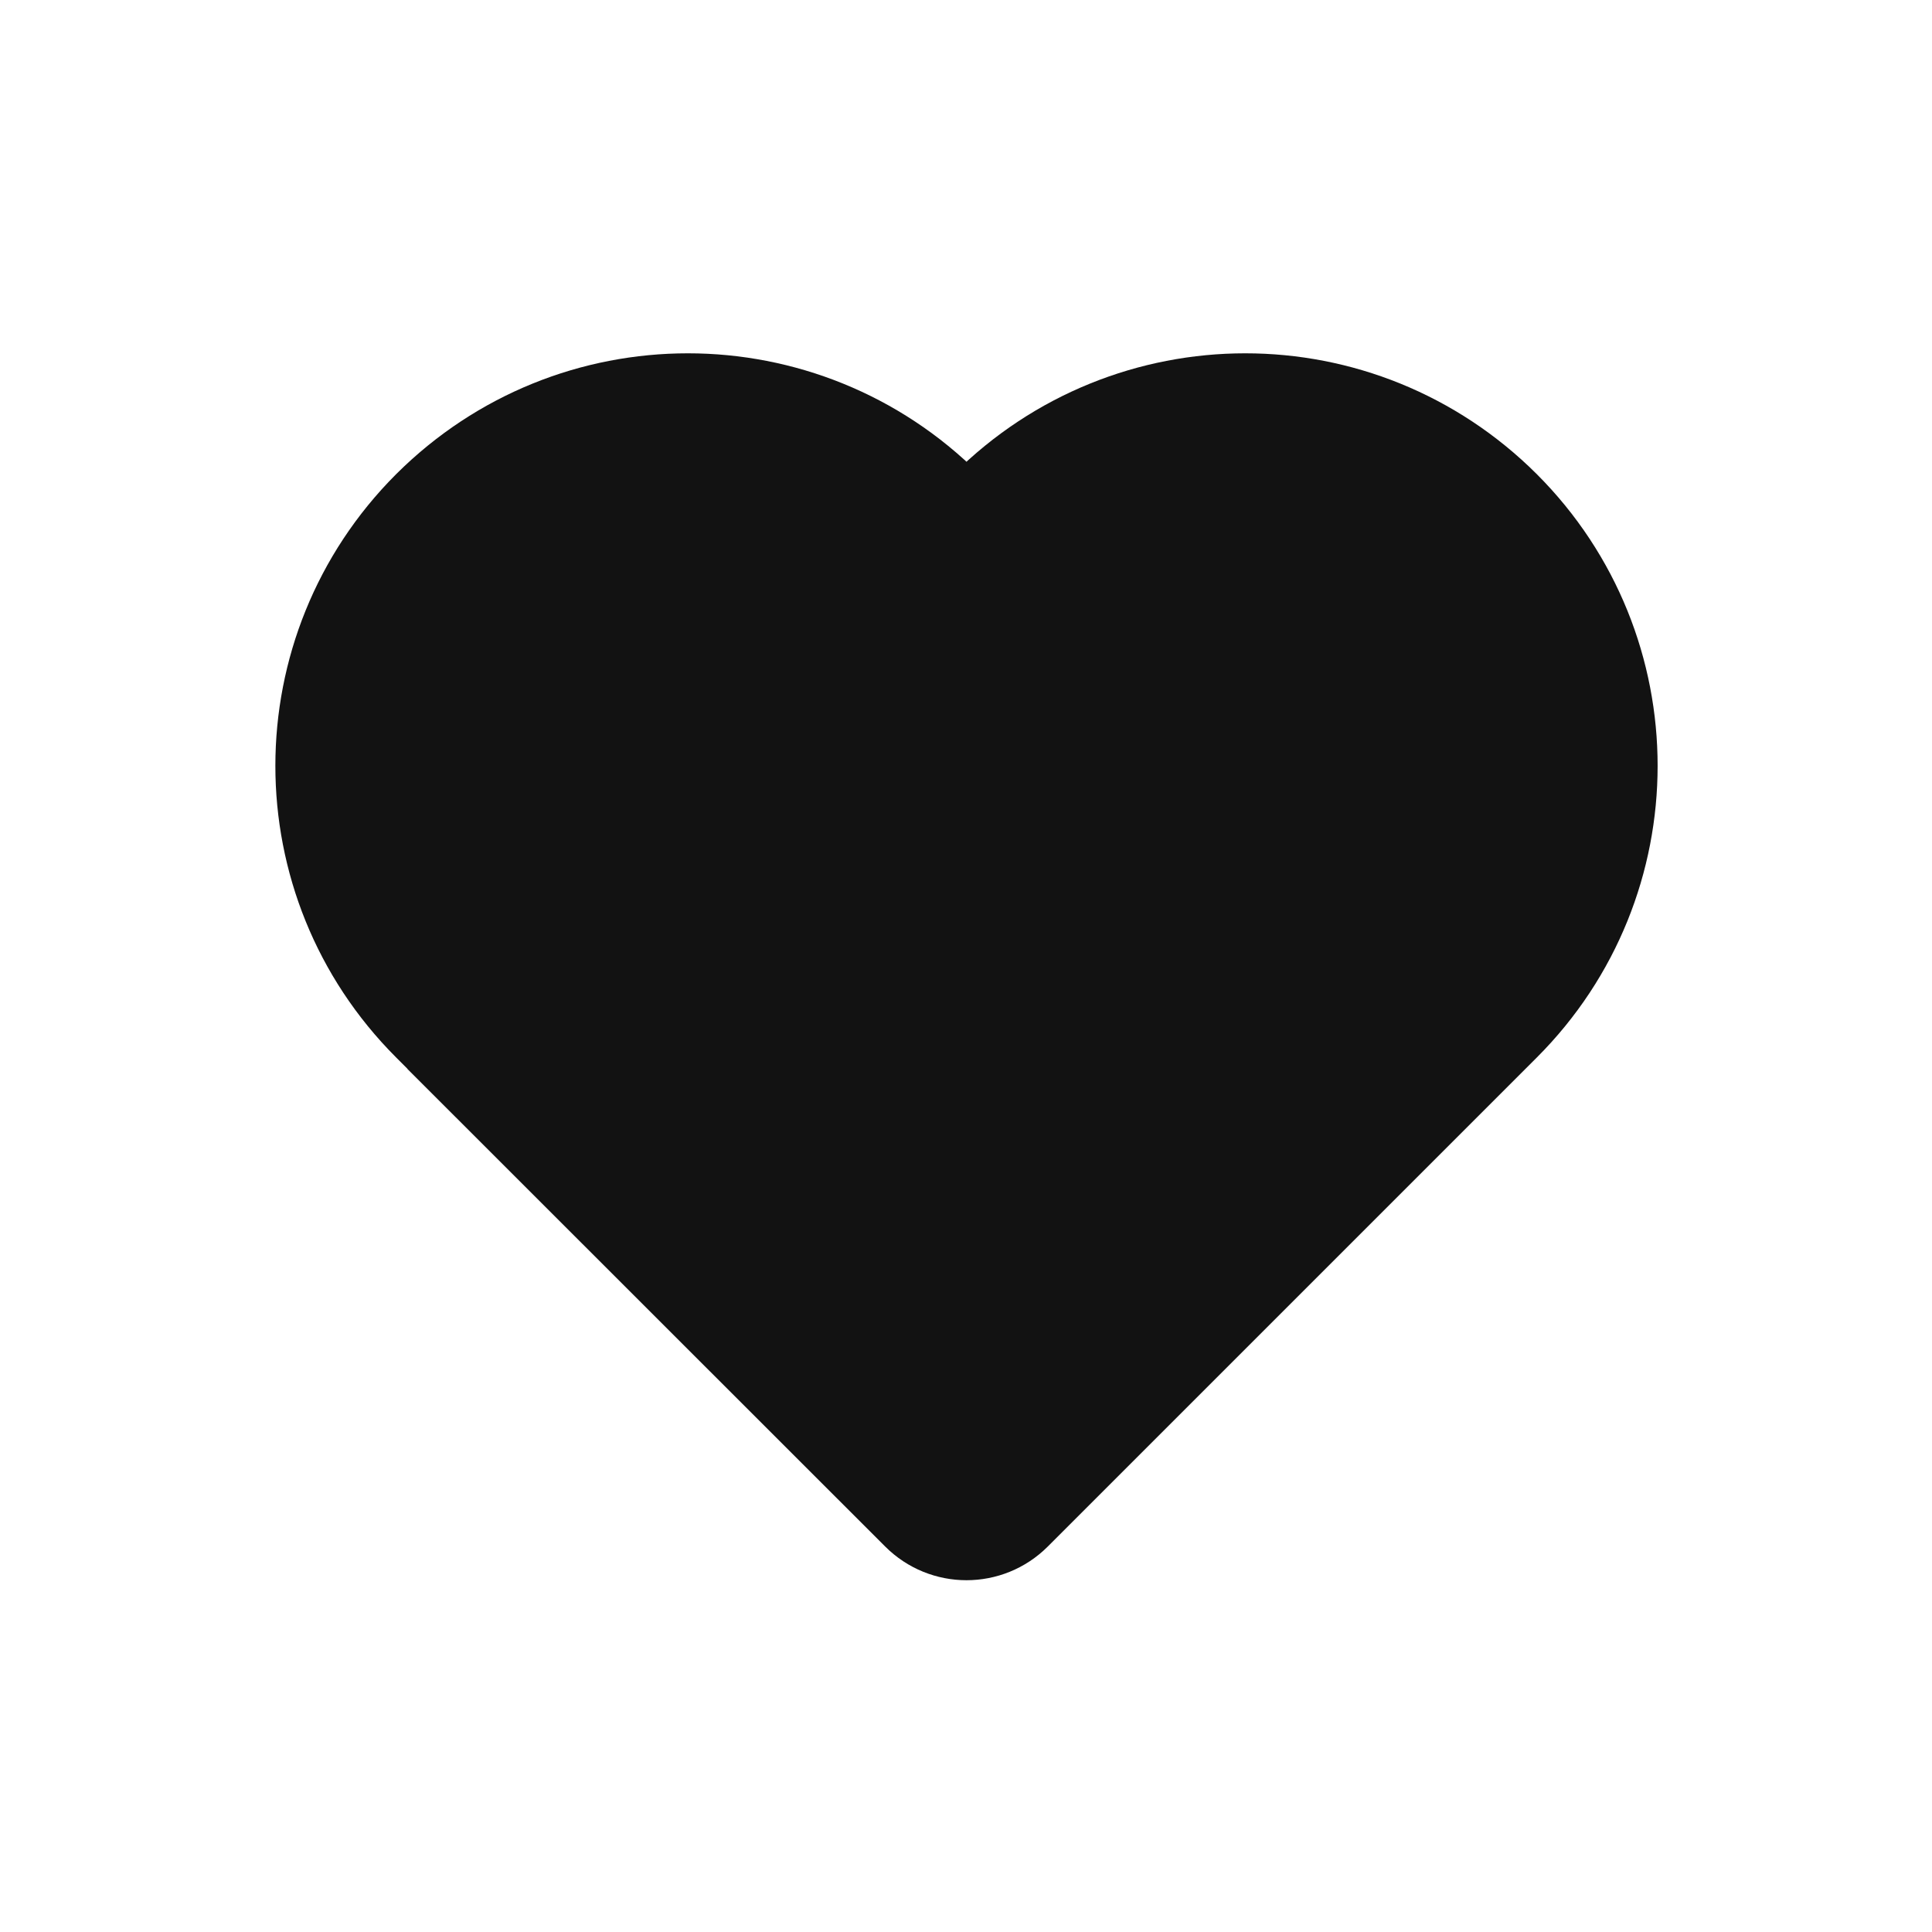 <svg id="eXBxPdF4Dst1" xmlns="http://www.w3.org/2000/svg" xmlns:xlink="http://www.w3.org/1999/xlink" viewBox="0 0 300 300" shape-rendering="geometricPrecision" text-rendering="geometricPrecision"><path d="M1051.2,215.07c-59.031-58.859-136.13-88.457-213.4-88.457-77.273,0-154.54,29.602-213.57,88.457l-24.266,24.266-24.266-24.266c-58.859-58.859-136.3-88.457-213.4-88.457-77.445,0-154.54,29.602-213.57,88.457-117.89,117.89-117.89,309.09,0,426.98l24.266,24.266v.172l392.99,392.83c18.773,18.766,49.199,18.762,67.969-.008l417.26-417.26c117.89-117.88,117.89-309.08,0-426.97Z" transform="matrix(.182 0 0 0.182 40.882 40.919)" fill="#121212" stroke="#121212" stroke-width="100"/></svg>
